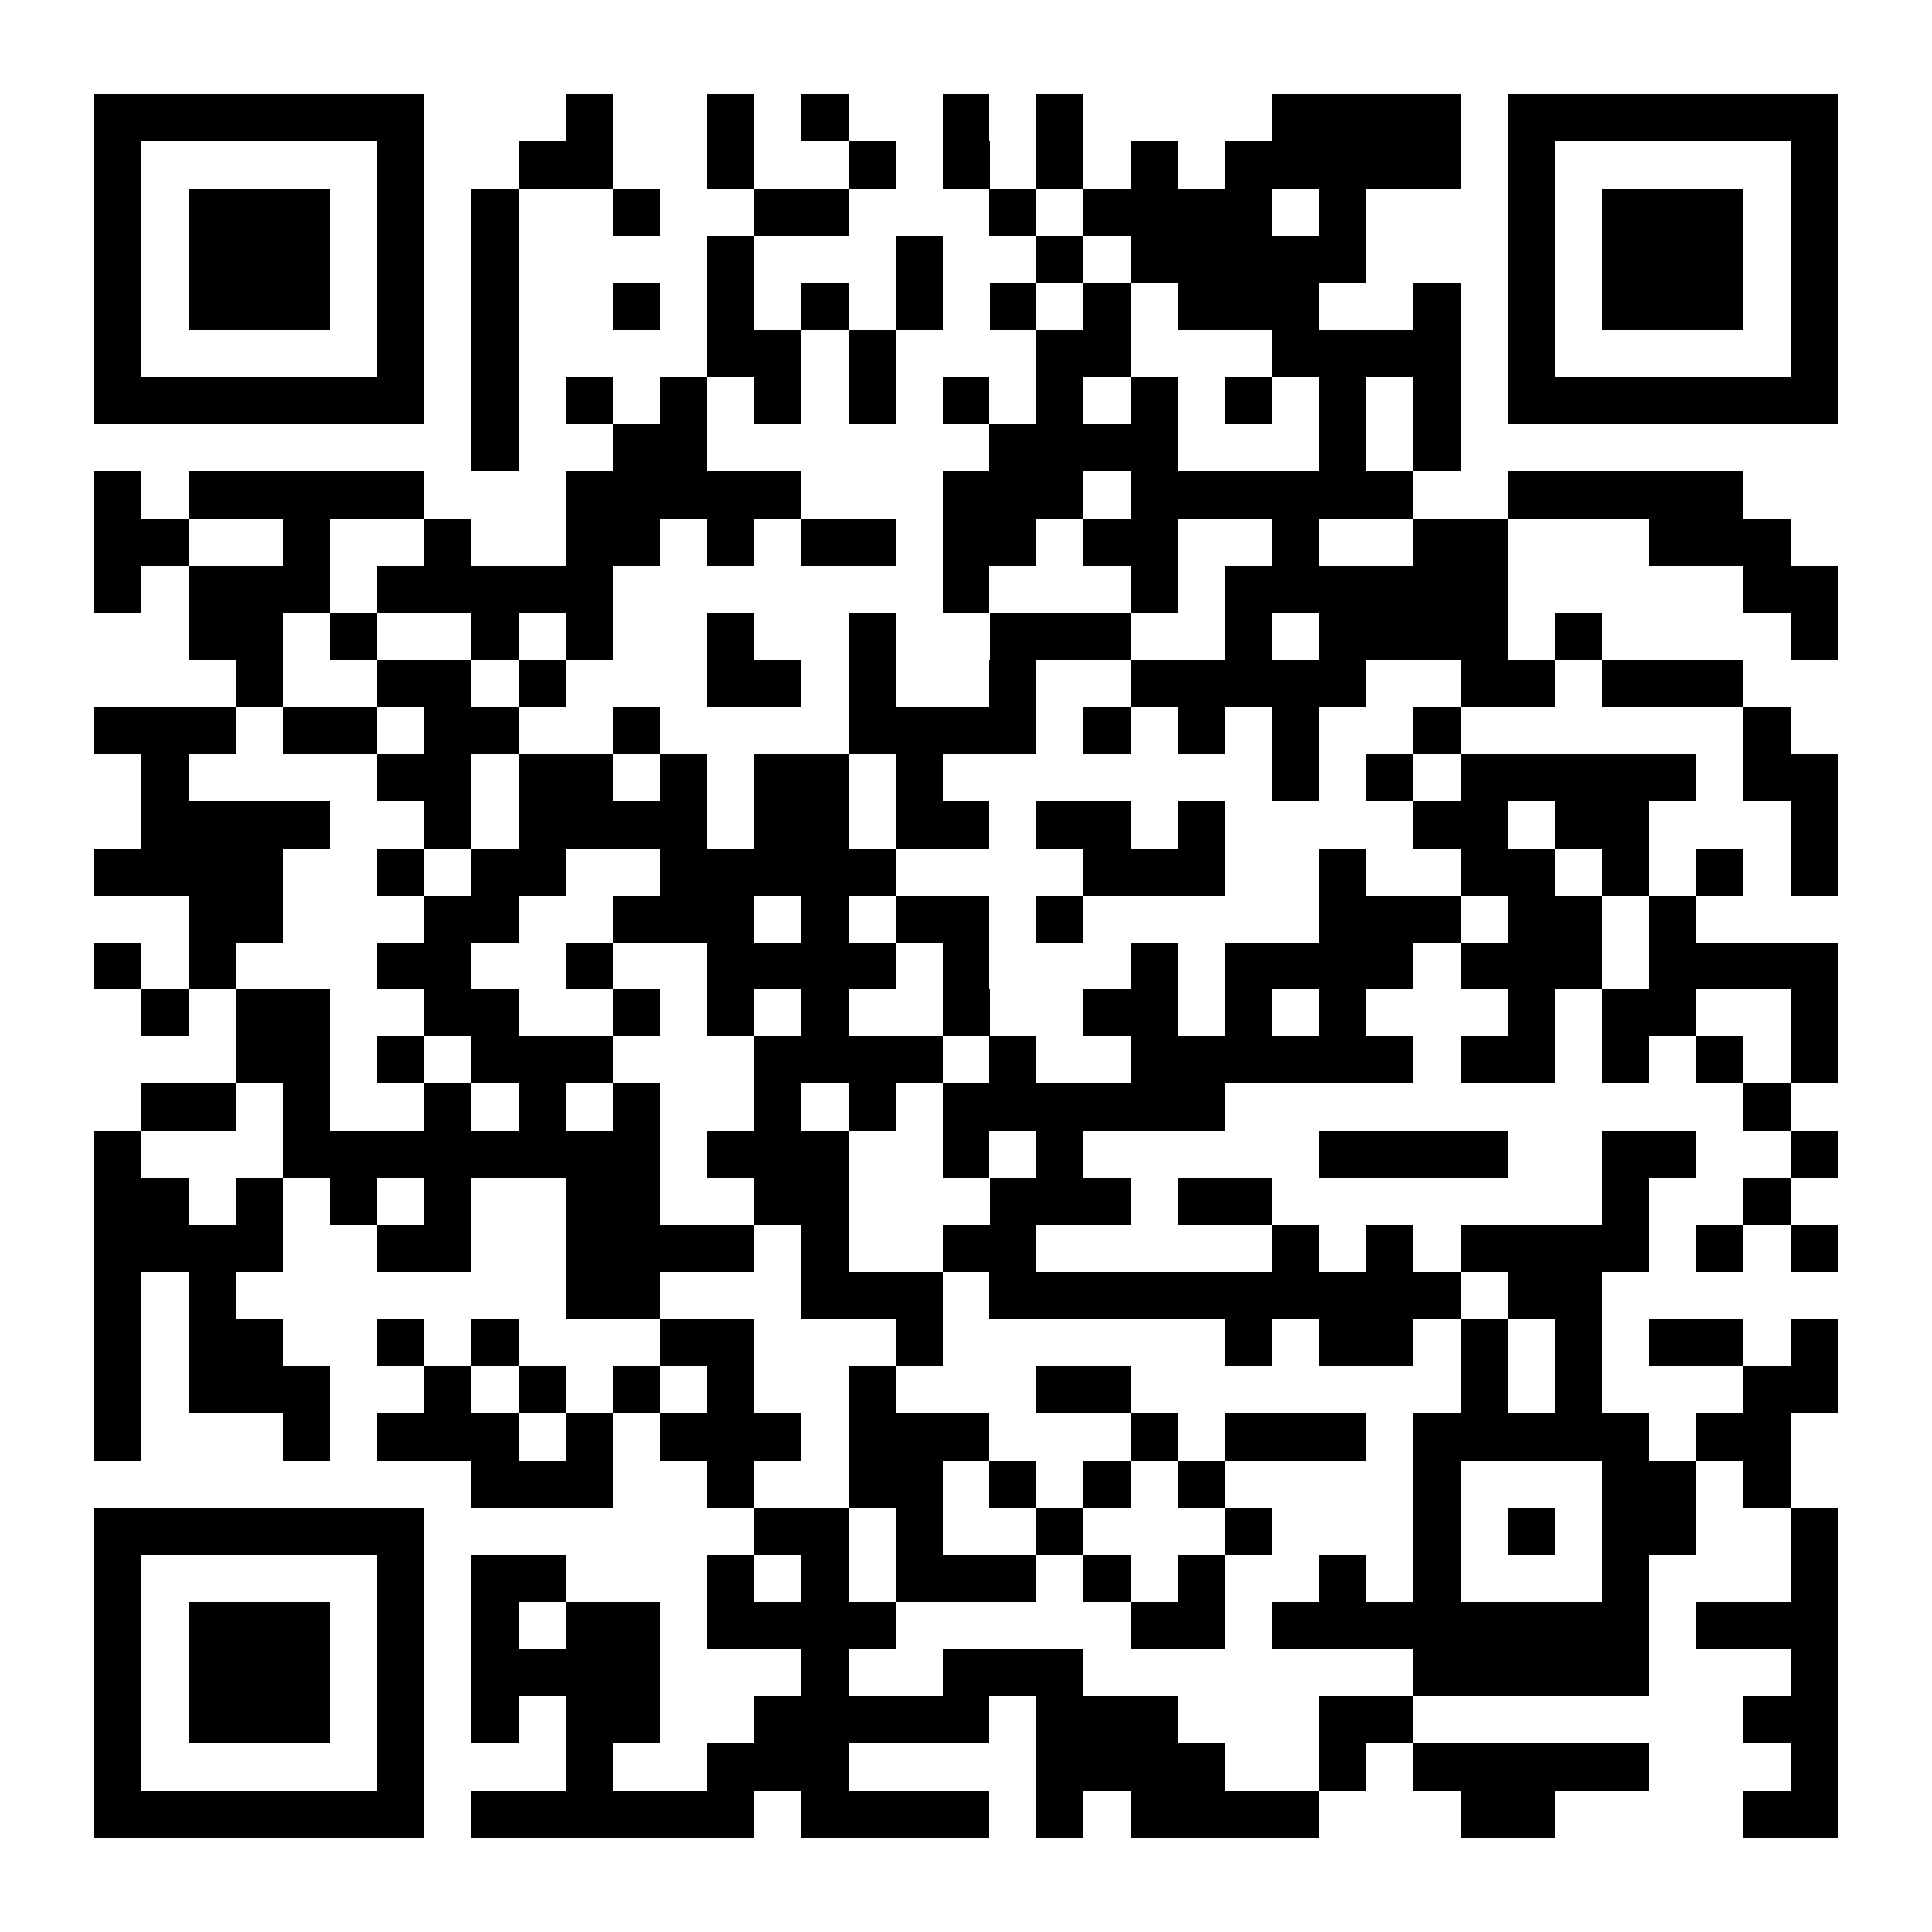 <?xml version="1.0" encoding="UTF-8"?>
<!DOCTYPE svg PUBLIC '-//W3C//DTD SVG 1.0//EN'
          'http://www.w3.org/TR/2001/REC-SVG-20010904/DTD/svg10.dtd'>
<svg fill="#fff" height="41" shape-rendering="crispEdges" style="fill: #fff;" viewBox="0 0 41 41" width="41" xmlns="http://www.w3.org/2000/svg" xmlns:xlink="http://www.w3.org/1999/xlink"
><path d="M0 0h41v41H0z"
  /><path d="M2 2.5h7m3 0h1m2 0h1m1 0h1m2 0h1m1 0h1m4 0h4m1 0h7M2 3.5h1m5 0h1m2 0h2m2 0h1m2 0h1m1 0h1m1 0h1m1 0h1m1 0h5m1 0h1m5 0h1M2 4.5h1m1 0h3m1 0h1m1 0h1m2 0h1m2 0h2m3 0h1m1 0h4m1 0h1m3 0h1m1 0h3m1 0h1M2 5.5h1m1 0h3m1 0h1m1 0h1m4 0h1m3 0h1m2 0h1m1 0h5m3 0h1m1 0h3m1 0h1M2 6.5h1m1 0h3m1 0h1m1 0h1m2 0h1m1 0h1m1 0h1m1 0h1m1 0h1m1 0h1m1 0h3m2 0h1m1 0h1m1 0h3m1 0h1M2 7.5h1m5 0h1m1 0h1m4 0h2m1 0h1m3 0h2m3 0h4m1 0h1m5 0h1M2 8.5h7m1 0h1m1 0h1m1 0h1m1 0h1m1 0h1m1 0h1m1 0h1m1 0h1m1 0h1m1 0h1m1 0h1m1 0h7M10 9.5h1m2 0h2m6 0h4m3 0h1m1 0h1M2 10.5h1m1 0h5m3 0h5m3 0h3m1 0h6m2 0h5M2 11.5h2m2 0h1m2 0h1m2 0h2m1 0h1m1 0h2m1 0h2m1 0h2m2 0h1m2 0h2m3 0h3M2 12.5h1m1 0h3m1 0h5m7 0h1m3 0h1m1 0h6m5 0h2M4 13.5h2m1 0h1m2 0h1m1 0h1m2 0h1m2 0h1m2 0h3m2 0h1m1 0h4m1 0h1m4 0h1M5 14.5h1m2 0h2m1 0h1m3 0h2m1 0h1m2 0h1m2 0h5m2 0h2m1 0h3M2 15.5h3m1 0h2m1 0h2m2 0h1m4 0h4m1 0h1m1 0h1m1 0h1m2 0h1m6 0h1M3 16.5h1m4 0h2m1 0h2m1 0h1m1 0h2m1 0h1m7 0h1m1 0h1m1 0h5m1 0h2M3 17.5h4m2 0h1m1 0h4m1 0h2m1 0h2m1 0h2m1 0h1m4 0h2m1 0h2m3 0h1M2 18.5h4m2 0h1m1 0h2m2 0h5m4 0h3m2 0h1m2 0h2m1 0h1m1 0h1m1 0h1M4 19.5h2m3 0h2m2 0h3m1 0h1m1 0h2m1 0h1m5 0h3m1 0h2m1 0h1M2 20.5h1m1 0h1m3 0h2m2 0h1m2 0h4m1 0h1m3 0h1m1 0h4m1 0h3m1 0h4M3 21.5h1m1 0h2m2 0h2m2 0h1m1 0h1m1 0h1m2 0h1m2 0h2m1 0h1m1 0h1m3 0h1m1 0h2m2 0h1M5 22.5h2m1 0h1m1 0h3m3 0h4m1 0h1m2 0h6m1 0h2m1 0h1m1 0h1m1 0h1M3 23.5h2m1 0h1m2 0h1m1 0h1m1 0h1m2 0h1m1 0h1m1 0h6m11 0h1M2 24.5h1m3 0h8m1 0h3m2 0h1m1 0h1m5 0h4m2 0h2m2 0h1M2 25.5h2m1 0h1m1 0h1m1 0h1m2 0h2m2 0h2m3 0h3m1 0h2m7 0h1m2 0h1M2 26.5h4m2 0h2m2 0h4m1 0h1m2 0h2m5 0h1m1 0h1m1 0h4m1 0h1m1 0h1M2 27.5h1m1 0h1m7 0h2m3 0h3m1 0h10m1 0h2M2 28.5h1m1 0h2m2 0h1m1 0h1m3 0h2m3 0h1m6 0h1m1 0h2m1 0h1m1 0h1m1 0h2m1 0h1M2 29.5h1m1 0h3m2 0h1m1 0h1m1 0h1m1 0h1m2 0h1m3 0h2m7 0h1m1 0h1m3 0h2M2 30.5h1m3 0h1m1 0h3m1 0h1m1 0h3m1 0h3m3 0h1m1 0h3m1 0h5m1 0h2M10 31.5h3m2 0h1m2 0h2m1 0h1m1 0h1m1 0h1m4 0h1m3 0h2m1 0h1M2 32.5h7m7 0h2m1 0h1m2 0h1m3 0h1m3 0h1m1 0h1m1 0h2m2 0h1M2 33.5h1m5 0h1m1 0h2m3 0h1m1 0h1m1 0h3m1 0h1m1 0h1m2 0h1m1 0h1m3 0h1m3 0h1M2 34.5h1m1 0h3m1 0h1m1 0h1m1 0h2m1 0h4m5 0h2m1 0h8m1 0h3M2 35.5h1m1 0h3m1 0h1m1 0h4m3 0h1m2 0h3m7 0h5m3 0h1M2 36.5h1m1 0h3m1 0h1m1 0h1m1 0h2m2 0h5m1 0h3m3 0h2m7 0h2M2 37.5h1m5 0h1m3 0h1m2 0h3m4 0h4m2 0h1m1 0h5m3 0h1M2 38.5h7m1 0h6m1 0h4m1 0h1m1 0h4m3 0h2m4 0h2" stroke="#000"
/></svg
>
